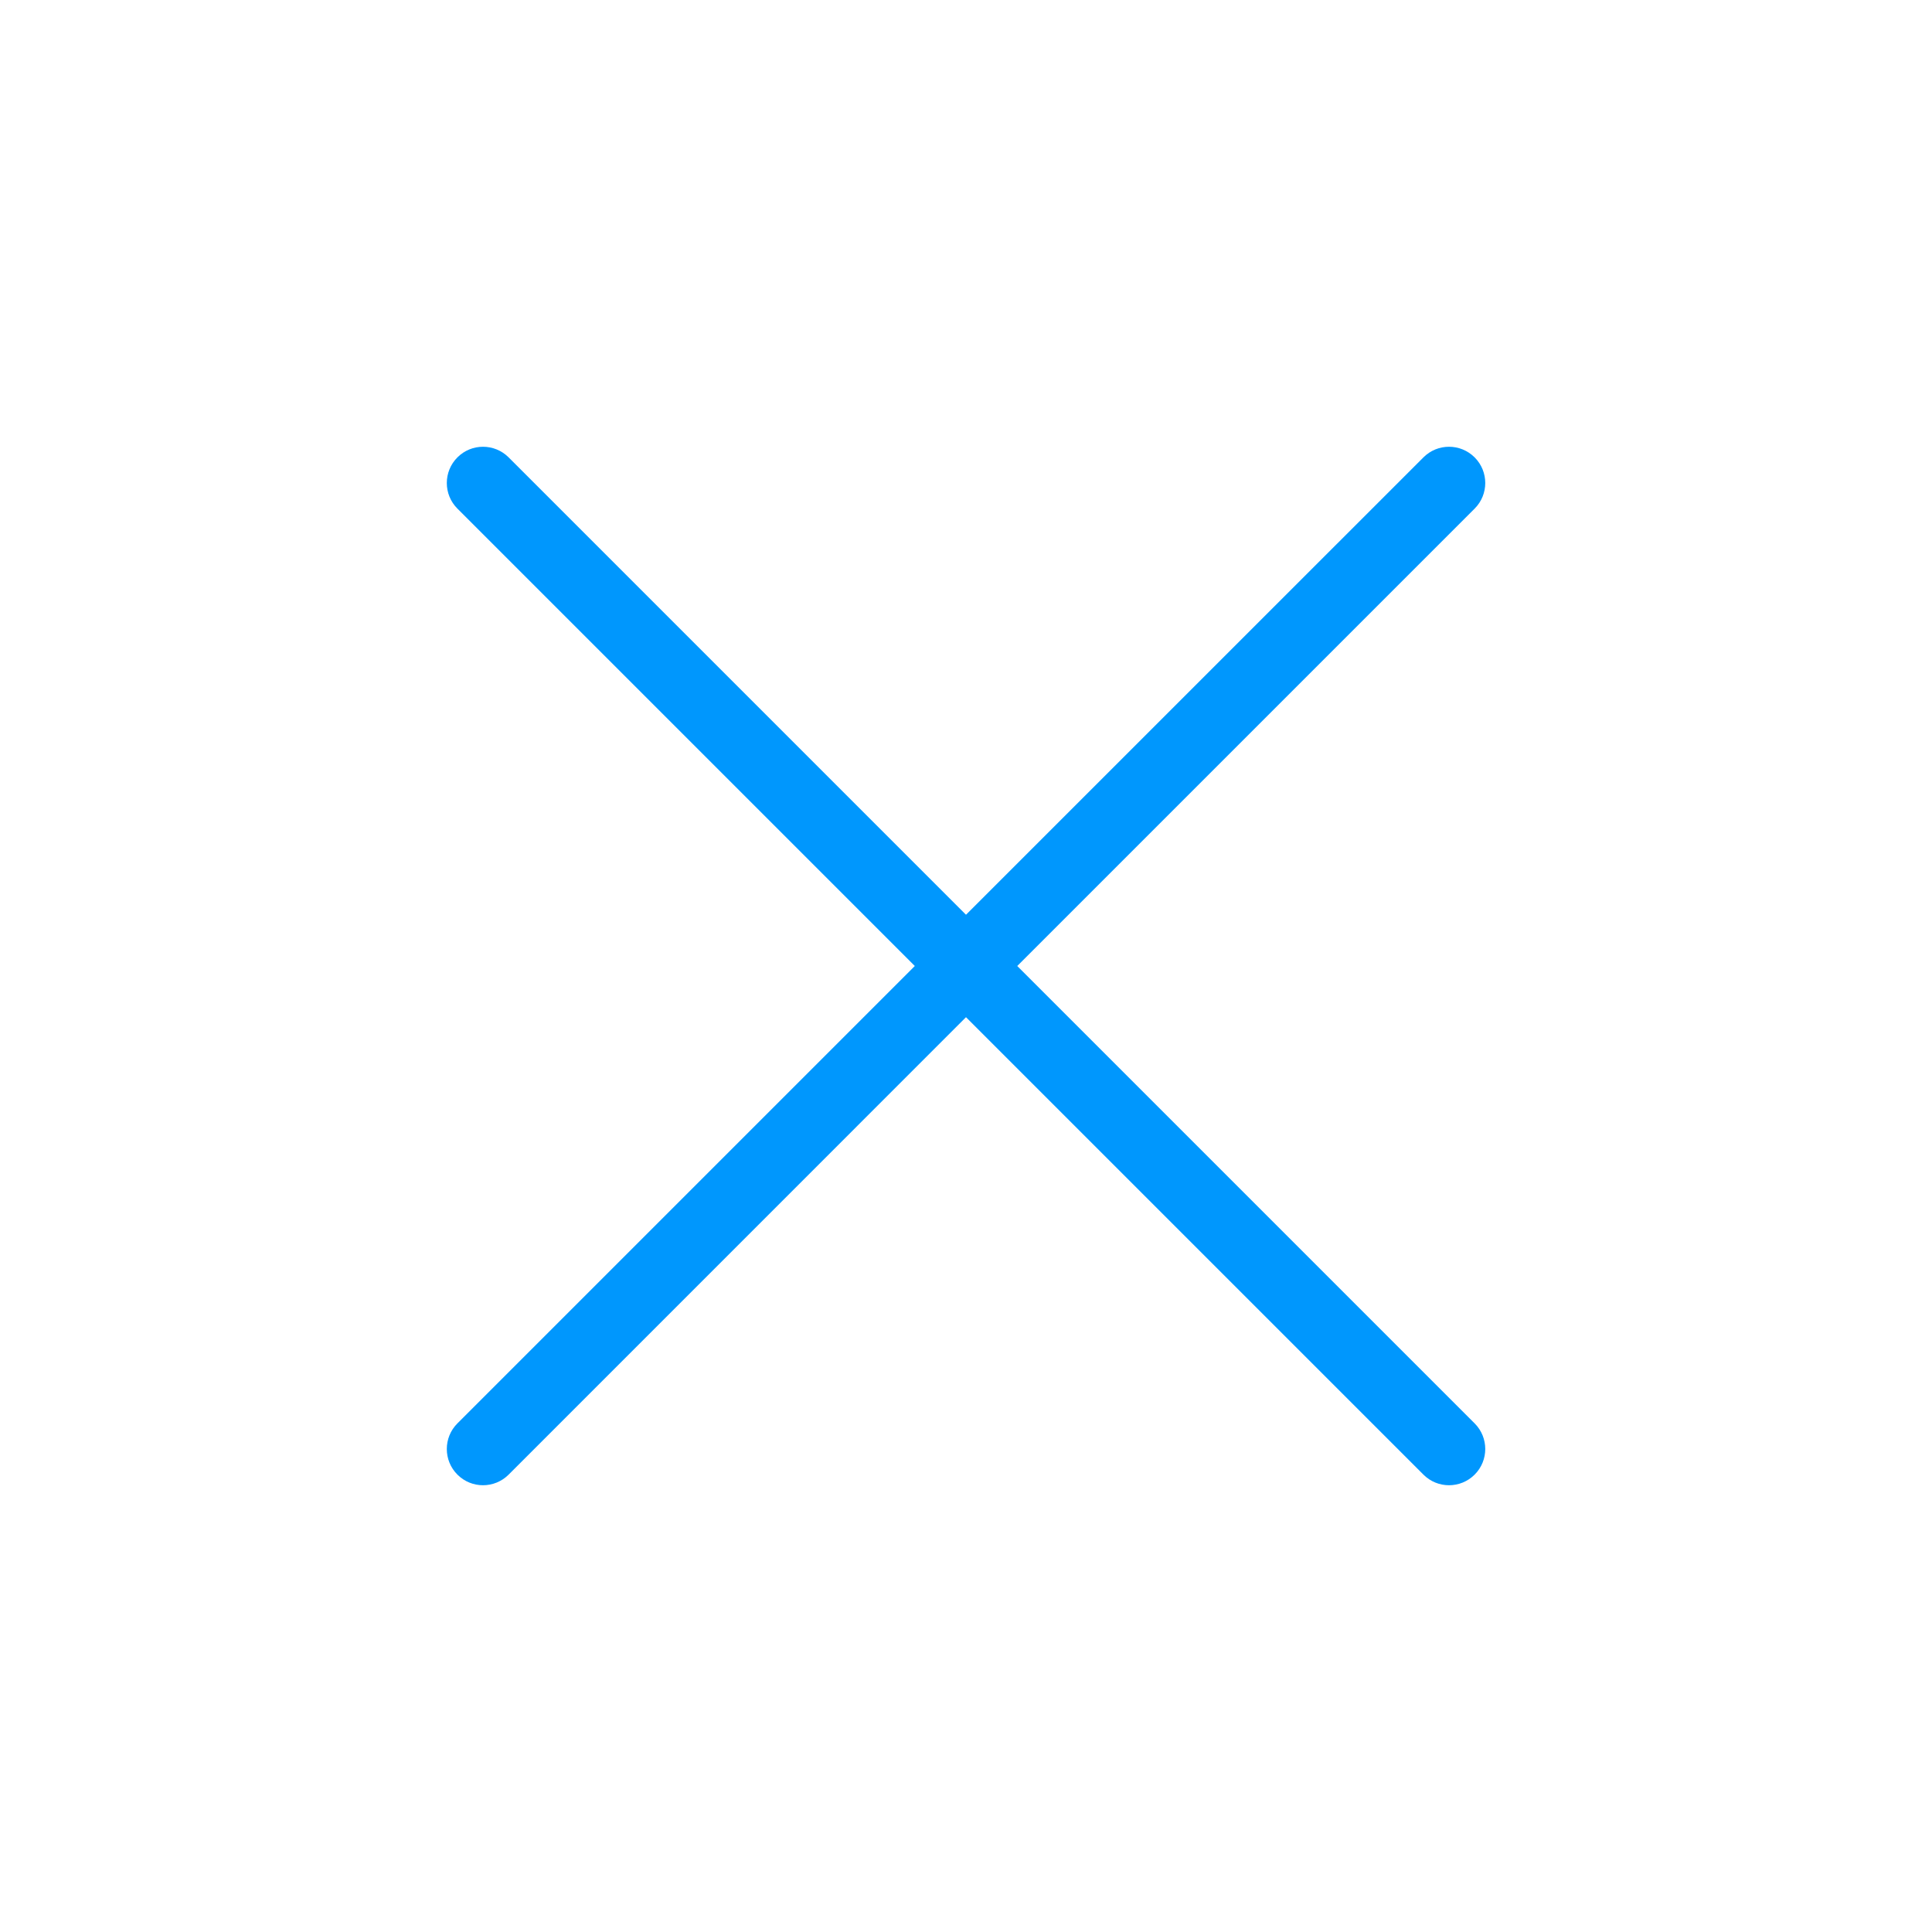 <svg width="32" height="32" viewBox="0 0 32 32" fill="none" xmlns="http://www.w3.org/2000/svg">
<g id="0130-android-close">
<path id="shape" fill-rule="evenodd" clip-rule="evenodd" d="M24.425 8.424C24.659 8.19 24.659 7.81 24.425 7.576C24.19 7.341 23.81 7.341 23.576 7.576L16 15.151L8.425 7.576C8.19 7.341 7.81 7.341 7.576 7.576C7.342 7.81 7.342 8.19 7.576 8.424L15.152 16L7.576 23.576C7.342 23.81 7.342 24.19 7.576 24.424C7.81 24.659 8.19 24.659 8.425 24.424L16 16.848L23.576 24.424C23.81 24.659 24.19 24.659 24.425 24.424C24.659 24.19 24.659 23.81 24.425 23.576L16.849 16L24.425 8.424Z" fill="#0097FD"/>
</g>
</svg>
